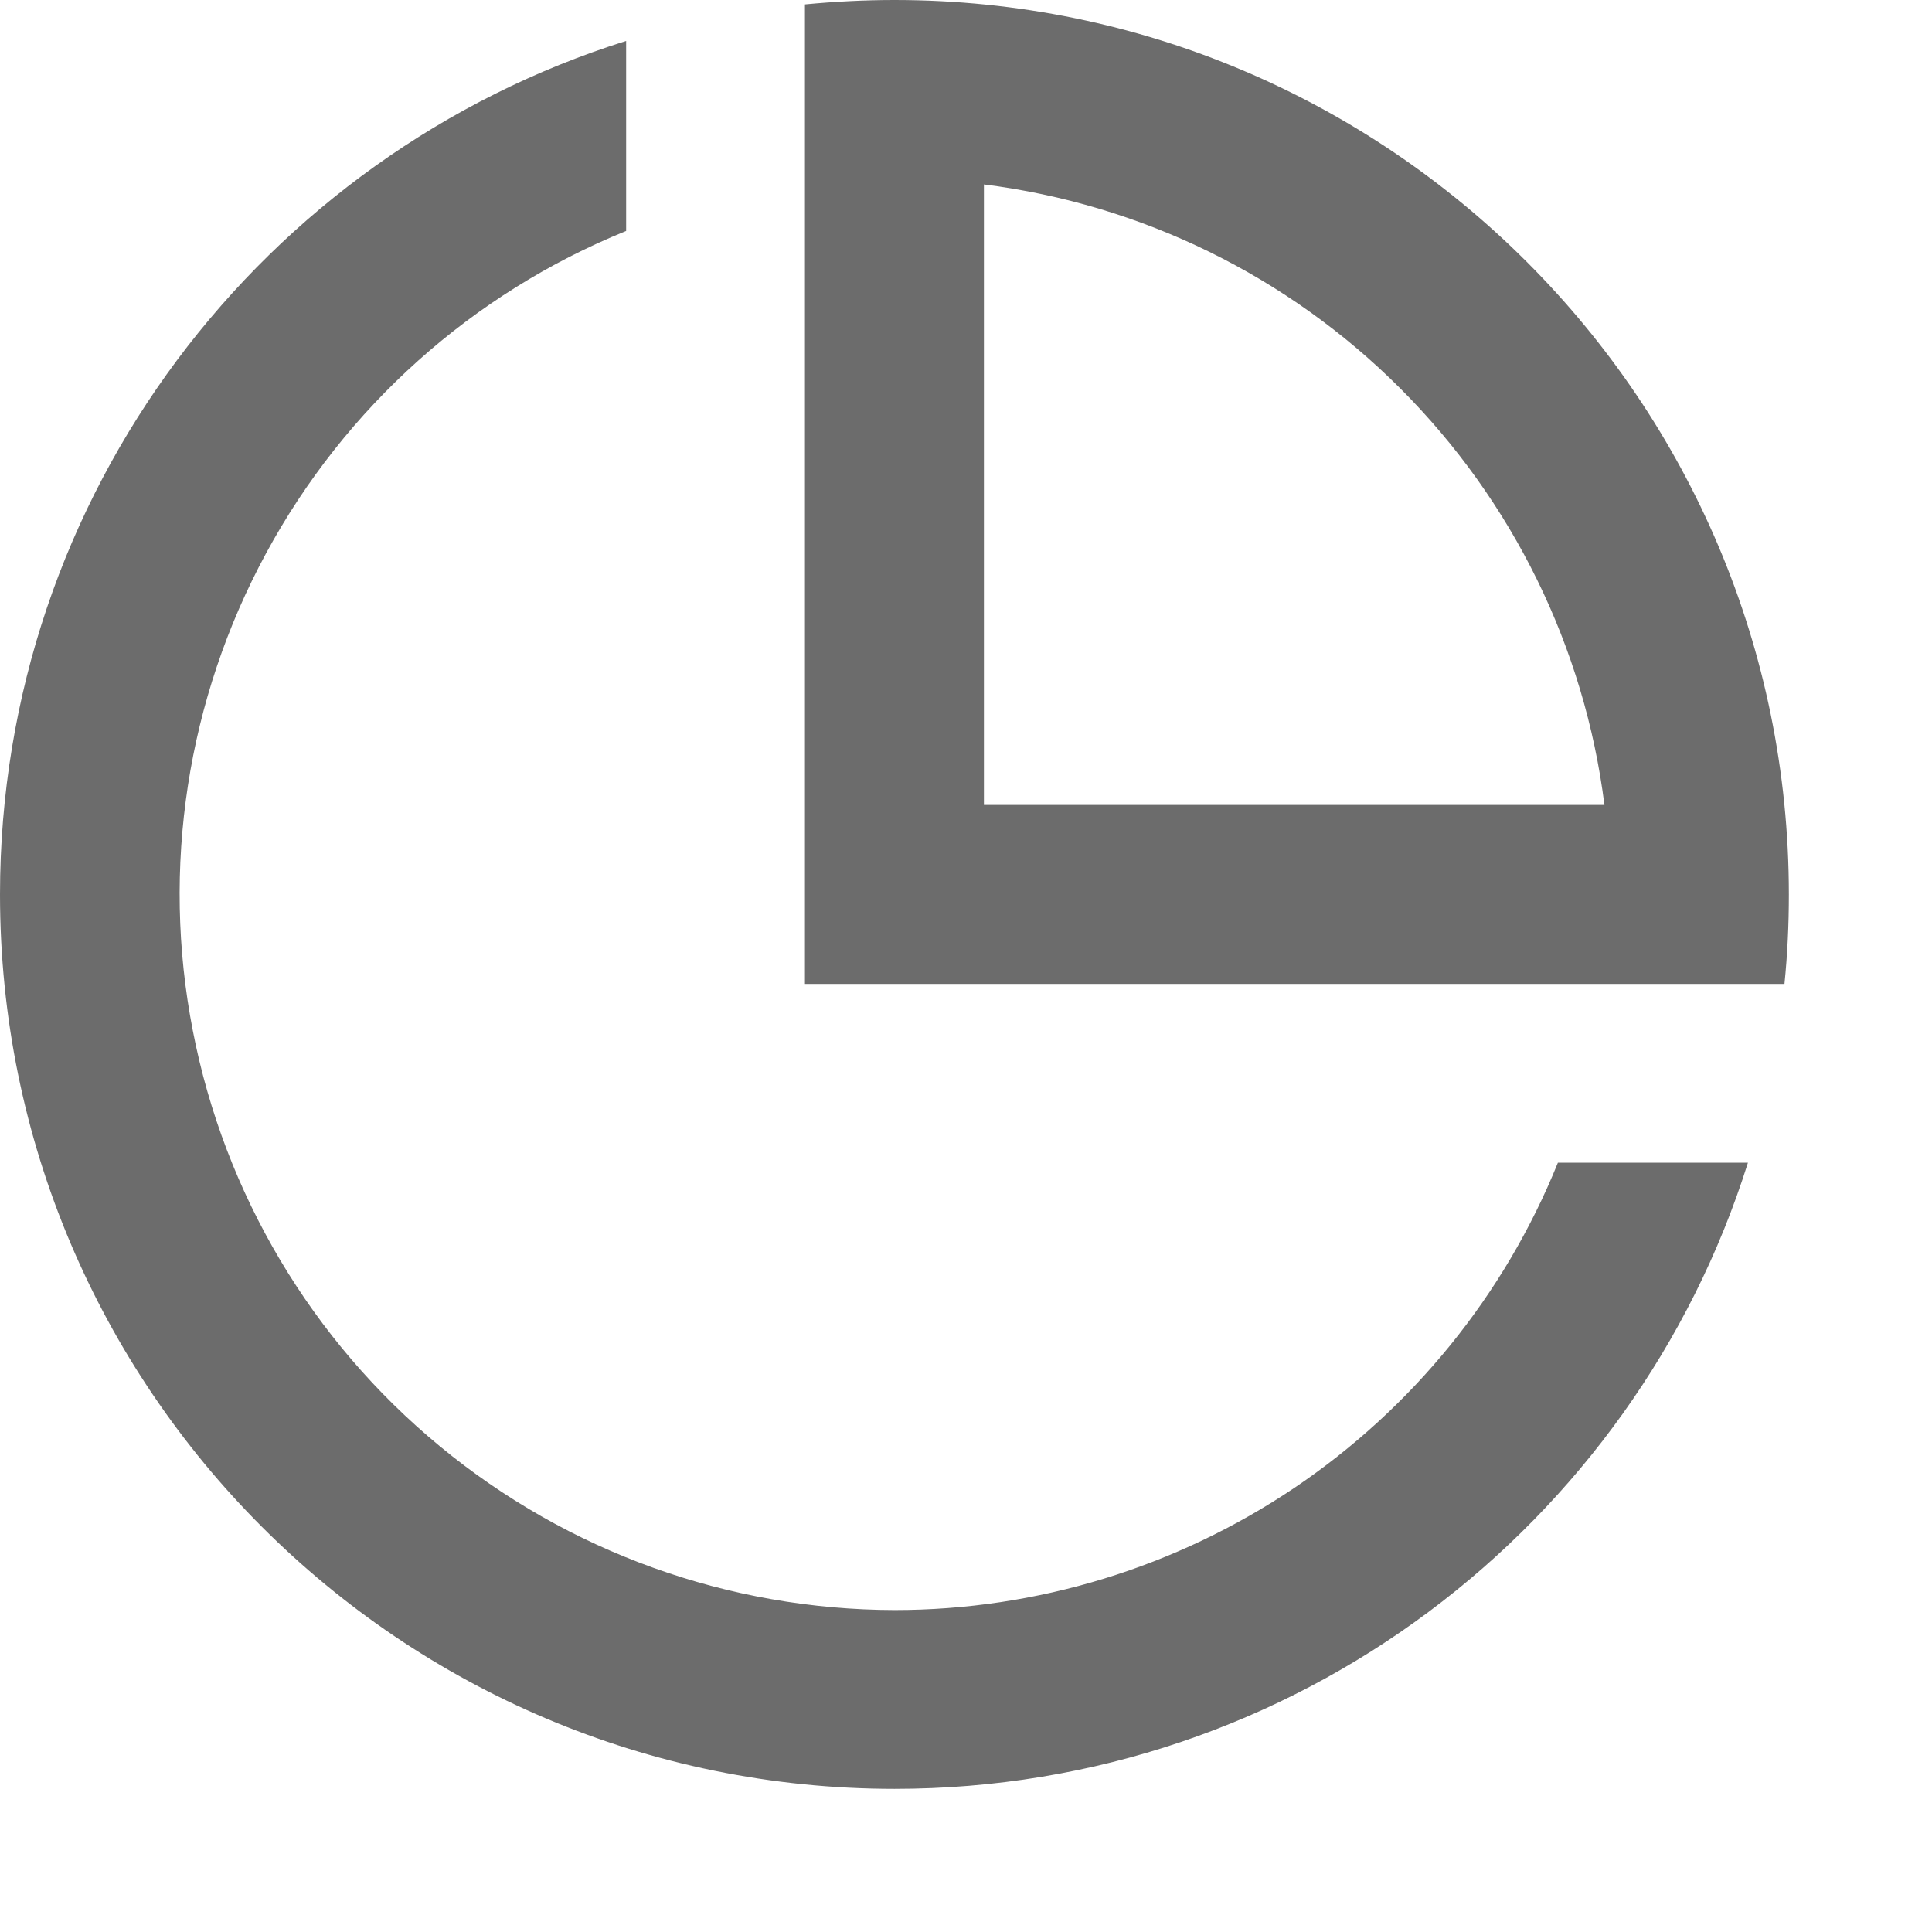 <?xml version="1.0" encoding="utf-8"?>
<svg xmlns="http://www.w3.org/2000/svg" fill="none" height="100%" overflow="visible" preserveAspectRatio="none" style="display: block;" viewBox="0 0 11 11" width="100%">
<path d="M5.093 10.185C2.28 10.185 0 7.905 0 5.093C0 2.812 1.499 0.882 3.565 0.233V1.315C2.689 1.67 1.965 2.319 1.515 3.15C1.065 3.981 0.917 4.942 1.098 5.869C1.278 6.797 1.775 7.633 2.504 8.234C3.233 8.836 4.148 9.165 5.093 9.167C5.904 9.167 6.697 8.924 7.37 8.471C8.043 8.017 8.566 7.373 8.87 6.62H9.952C9.303 8.686 7.373 10.185 5.093 10.185V10.185ZM10.16 5.602H4.583V0.025C4.751 0.009 4.921 0 5.093 0C7.905 0 10.185 2.28 10.185 5.093C10.185 5.264 10.177 5.434 10.16 5.602ZM5.602 1.05V4.583H9.135C9.022 3.686 8.613 2.852 7.973 2.212C7.334 1.572 6.499 1.163 5.602 1.05Z" fill="#6C6C6C" id="Vector"/>
</svg>